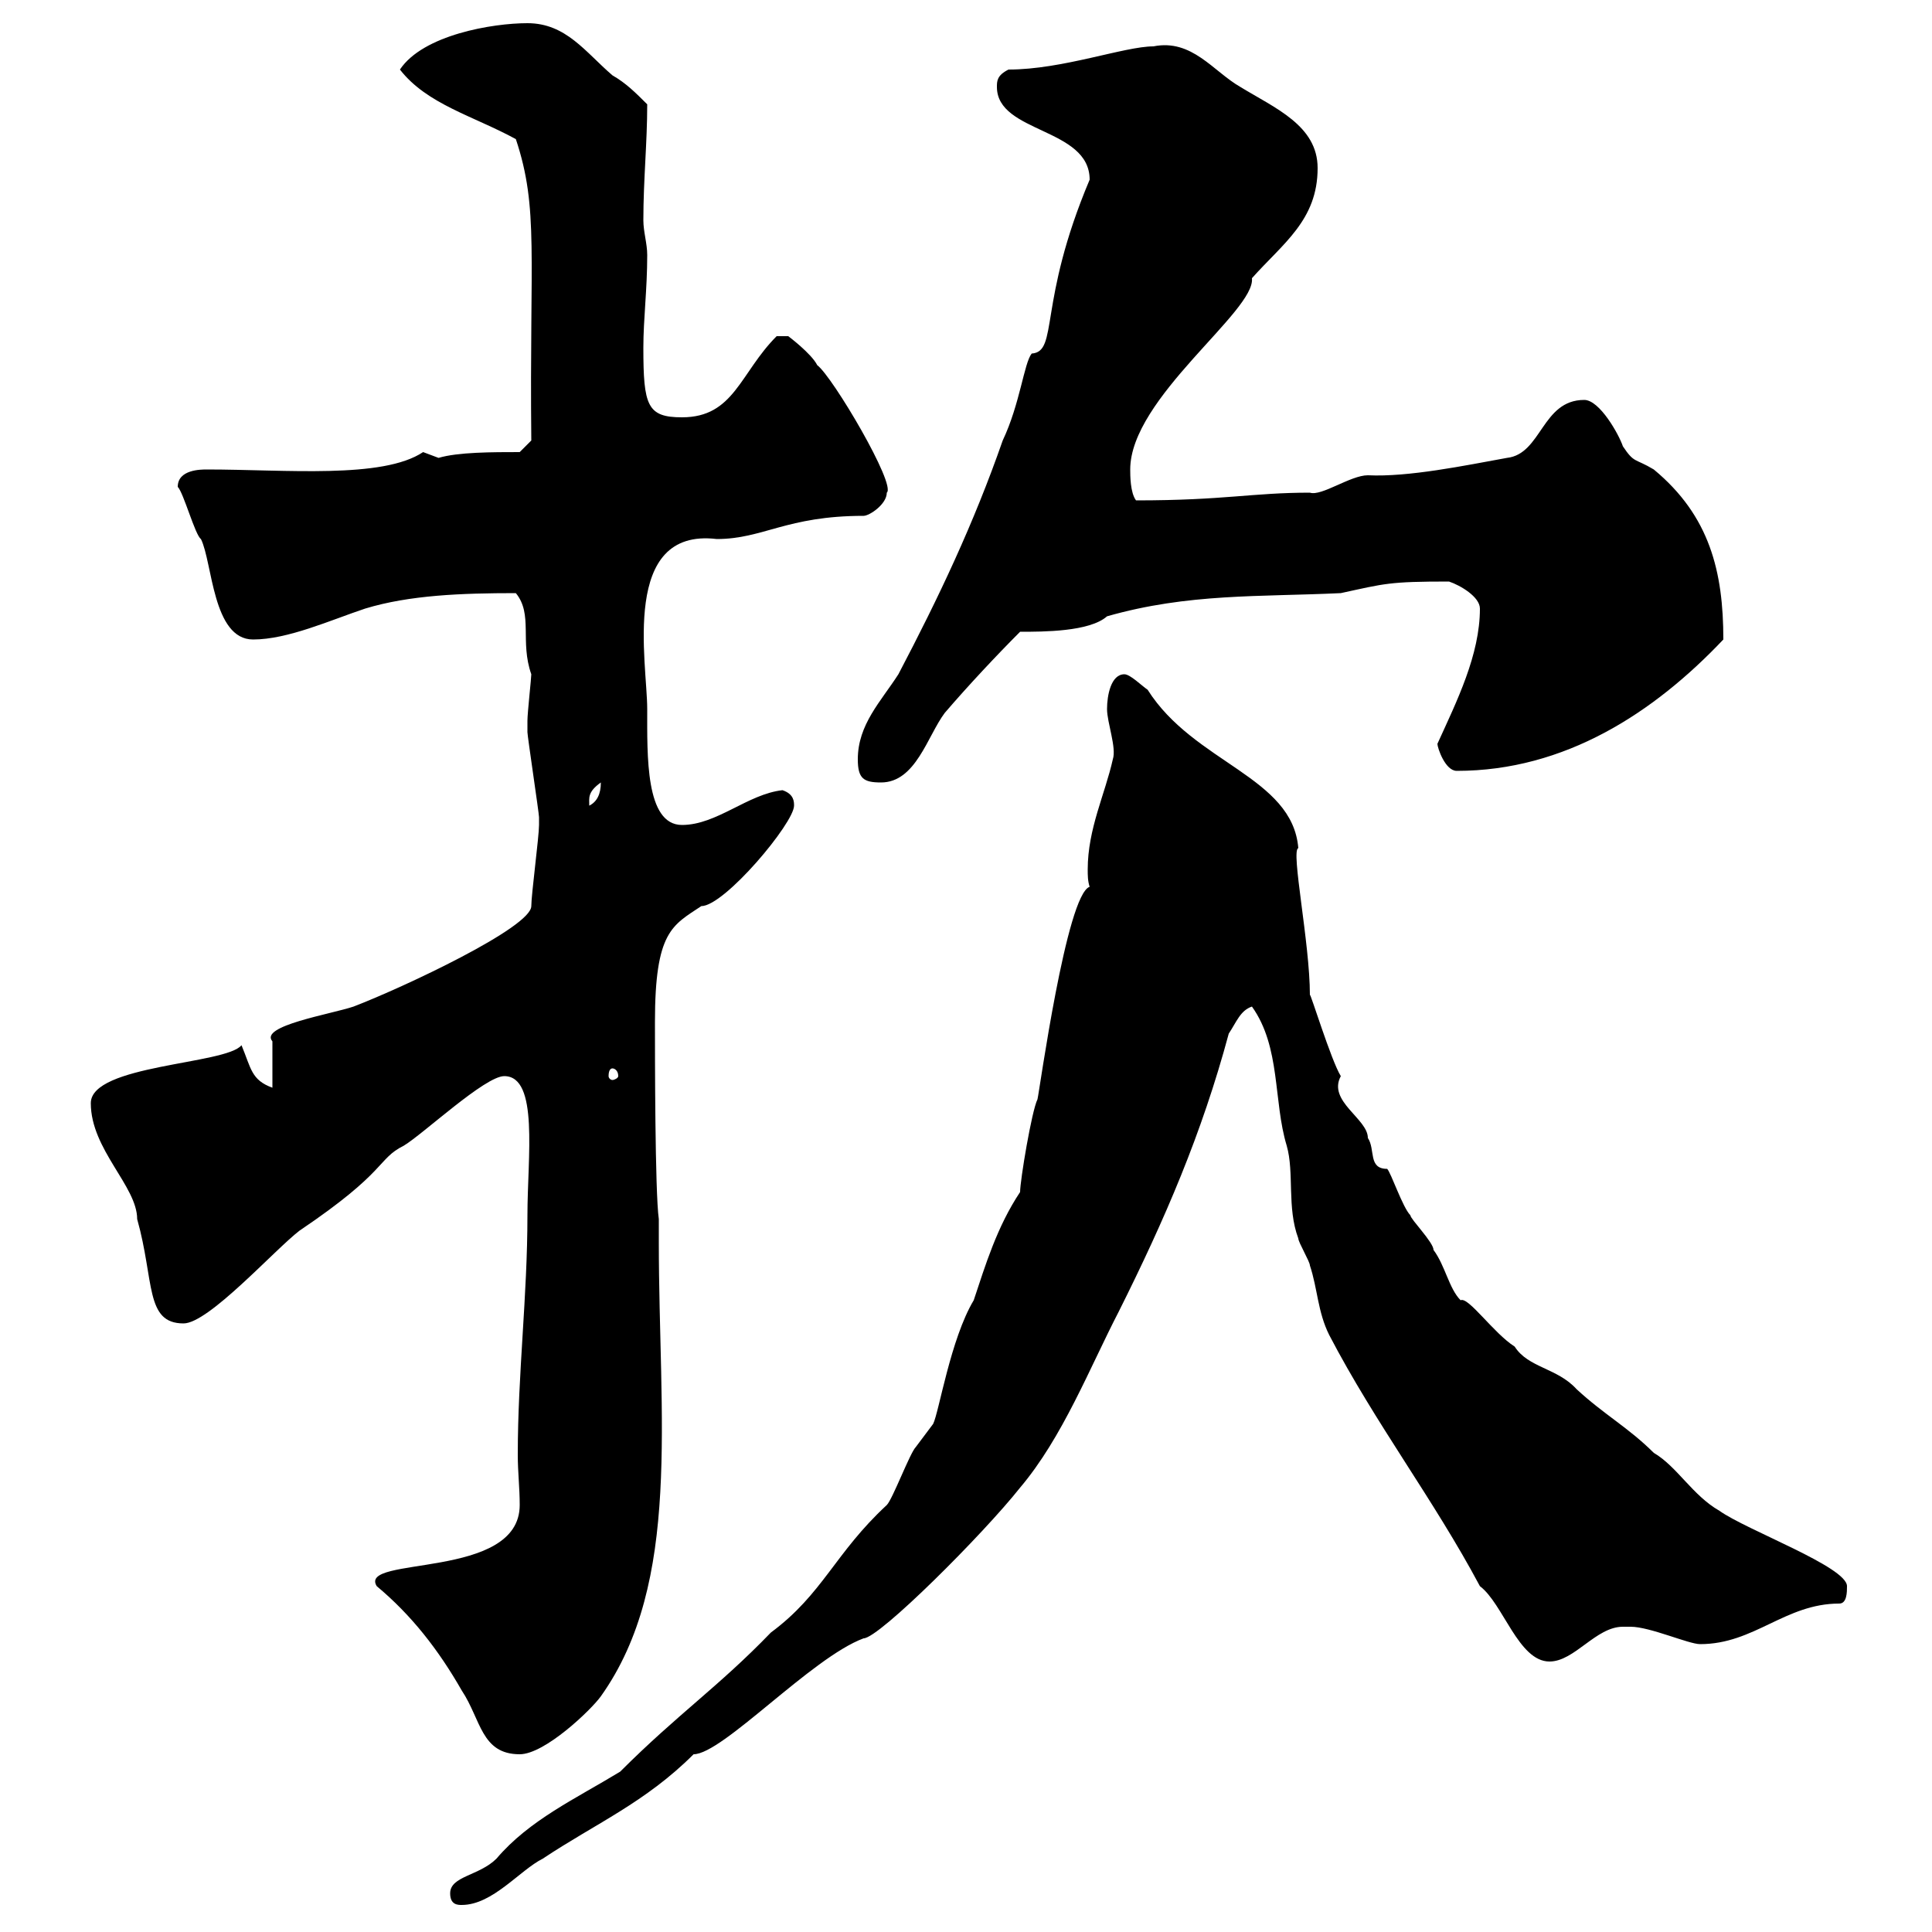 <svg xmlns="http://www.w3.org/2000/svg" xmlns:xlink="http://www.w3.org/1999/xlink" width="300" height="300"><path d="M69.90 294C69.90 295.80 71.10 295.80 71.70 295.80C76.50 295.80 80.70 290.40 84.30 288.60C92.40 283.20 100.20 279.90 107.70 272.40C112.20 272.40 126 257.40 134.10 254.40C136.50 254.40 152.70 238.20 158.40 231C165 223.20 169.20 212.40 173.70 203.70C180.90 189.30 186.60 176.10 190.80 160.50C192 158.70 192.60 156.90 194.40 156.30C198.90 162.60 197.70 171 199.80 177.90C201 182.10 199.80 187.50 201.60 192.30C201.60 192.90 203.40 195.90 203.40 196.50C204.60 200.10 204.60 203.70 206.40 207.30C213.60 221.10 222.60 232.80 229.80 246.30C233.40 249 235.80 258 240.60 258C244.50 258 247.80 252.60 252 252.60C252.60 252.60 252.90 252.60 253.20 252.60C256.20 252.60 262.20 255.30 264 255.30C272.40 255.30 277.20 249 285.60 249C286.80 249 286.80 247.20 286.80 246.30C286.80 243.30 271.20 237.60 267 234.60C262.80 232.20 260.40 227.70 256.80 225.60C252.90 221.70 249 219.60 244.80 215.70C241.80 212.40 237.30 212.40 235.20 209.10C231.90 207 228 201.30 226.80 201.90C225 200.10 224.40 196.50 222.60 194.10C222.60 192.90 219 189.30 219 188.70C217.80 187.50 216 182.10 215.40 181.50C212.40 181.50 213.60 178.50 212.40 176.70C212.40 173.70 206.10 171 208.20 167.10C206.70 164.70 203.40 153.90 203.40 154.50C203.40 146.40 200.40 132 201.60 131.70C200.70 120.60 185.40 118.50 178.20 107.10C177.30 106.50 175.50 104.70 174.60 104.70C172.50 104.70 171.90 108 171.90 110.10C171.90 112.20 173.40 116.10 172.80 117.90C171.60 123.30 168.90 128.70 168.90 135C168.90 135.90 168.90 136.80 169.20 137.70C165.60 138.90 161.40 169.50 161.10 170.70C160.20 172.50 158.40 183.30 158.40 185.10C154.80 190.50 153 196.50 151.20 201.90C147.60 207.90 145.80 219.30 144.90 221.10C144.90 221.10 142.20 224.70 142.20 224.70C141.30 225.60 138.60 232.80 137.70 233.70C129.60 241.20 127.80 247.50 119.70 253.50C111.60 261.90 105.30 266.10 96.30 275.10C89.40 279.30 82.20 282.60 77.10 288.60C74.40 291.30 69.90 291.30 69.90 294ZM58.50 246.30C63.90 250.80 68.10 256.20 71.70 262.50C74.70 267 74.70 272.40 80.70 272.40C84.60 272.40 91.80 265.50 93.30 263.40C105.90 245.70 102.30 220.20 102.30 192.90L102.30 189.30C101.70 185.10 101.70 163.50 101.70 158.70C101.70 144.60 104.40 143.70 108.90 140.70C112.50 140.70 123.30 127.80 123.30 125.10C123.30 124.50 123.30 123.30 121.50 122.70C116.10 123.30 111.30 128.10 105.90 128.10C100.20 128.10 100.50 117.30 100.50 110.10C100.50 102.90 96.30 81.90 111.30 83.70C118.50 83.70 122.10 80.10 134.10 80.10C135 80.10 137.70 78.30 137.70 76.50C139.20 75.30 129.30 58.50 126.90 56.70C126 54.90 122.40 52.20 122.40 52.20L120.60 52.20C114.90 57.90 114 64.80 105.90 64.80C100.50 64.80 99.90 63 99.90 54C99.90 49.50 100.50 45 100.50 39.60C100.50 37.80 99.90 36 99.90 34.20C99.90 27.90 100.50 22.20 100.50 16.20C98.70 14.40 97.20 12.90 95.10 11.70C90.90 8.10 87.90 3.60 81.90 3.60C76.50 3.60 65.70 5.40 62.10 10.80C66.30 16.20 73.50 18 80.10 21.60C83.70 32.40 82.20 39.60 82.50 68.40L80.70 70.20C76.50 70.20 71.10 70.20 68.10 71.10C68.10 71.10 65.70 70.20 65.70 70.20C59.40 74.40 44.40 72.90 32.10 72.90C31.20 72.90 27.60 72.90 27.60 75.60C28.50 76.50 30.30 83.10 31.20 83.70C33 87.30 33 99.30 39.30 99.30C44.70 99.30 51.30 96.30 56.70 94.50C63.60 92.40 71.70 92.10 80.10 92.10C82.80 95.40 80.70 99.60 82.50 104.70C82.50 105.30 81.90 110.70 81.90 111.90C81.90 112.50 81.90 113.10 81.90 113.70C81.90 114.30 83.70 126.30 83.70 126.90C83.70 128.10 83.70 128.10 83.70 128.10C83.70 129.90 82.50 138.90 82.50 140.70C82.50 144 62.70 153.30 54.90 156.30C51.30 157.50 40.20 159.30 42.30 161.70C42.30 162.30 42.30 167.70 42.30 168.90C39 167.70 39 165.90 37.50 162.30C35.10 165.30 14.10 165.30 14.10 171.30C14.10 178.50 21.30 184.20 21.30 189.30C24 198.90 22.50 205.50 28.50 205.50C32.40 205.50 42.60 194.10 46.50 191.10C60.30 181.80 58.50 180 62.70 177.90C65.70 176.10 75.30 167.10 78.30 167.10C83.70 167.10 81.90 179.70 81.90 188.70C81.90 201.30 80.40 213.30 80.40 225.90C80.40 228.60 80.70 231 80.70 233.70C80.70 245.40 55.50 241.50 58.50 246.30ZM95.10 165.90C95.40 165.90 96 166.20 96 167.10C96 167.40 95.40 167.70 95.10 167.70C94.80 167.70 94.50 167.40 94.50 167.10C94.50 166.20 94.80 165.90 95.10 165.90ZM93.30 121.50C93.30 123.30 92.70 124.50 91.50 125.10C91.50 123.90 91.20 123 93.30 121.50ZM133.20 117.90C133.20 120.90 134.10 121.50 136.80 121.50C142.20 121.50 144 114.30 146.70 110.70C150.30 106.50 154.80 101.70 158.40 98.10C162 98.10 169.20 98.10 171.90 95.70C184.50 92.10 195.60 92.70 208.20 92.10C215.10 90.60 215.70 90.30 225 90.30C226.80 90.90 229.80 92.70 229.80 94.50C229.80 101.70 226.20 108.90 223.20 115.50C223.20 116.10 224.40 119.70 226.20 119.70C243 119.70 256.80 110.70 267.60 99.30C267.60 88.80 265.50 80.10 256.80 72.90C253.80 71.10 253.80 72 252 69.30C251.40 67.50 248.40 62.10 246 62.10C239.40 62.10 239.40 70.50 234 71.10C227.40 72.30 218.70 74.10 212.40 73.80C209.70 73.80 205.20 77.10 203.40 76.50C194.40 76.50 190.20 77.70 176.40 77.70C175.50 76.50 175.50 73.80 175.50 72.90C175.50 61.80 195 48.30 194.40 43.20C199.20 37.80 204.60 34.20 204.60 26.10C204.60 19.50 198 16.80 192.60 13.50C188.40 11.10 185.10 6 179.10 7.20C174.60 7.20 165 10.80 156.60 10.80C154.80 11.70 154.80 12.60 154.80 13.50C154.80 20.70 169.20 19.80 169.20 27.90C161.10 47.10 164.40 54.60 160.20 54.90C159 56.40 158.40 62.70 155.70 68.40C151.20 81.30 145.80 92.70 139.50 104.70C136.80 108.90 133.20 112.50 133.20 117.90Z"/></svg>